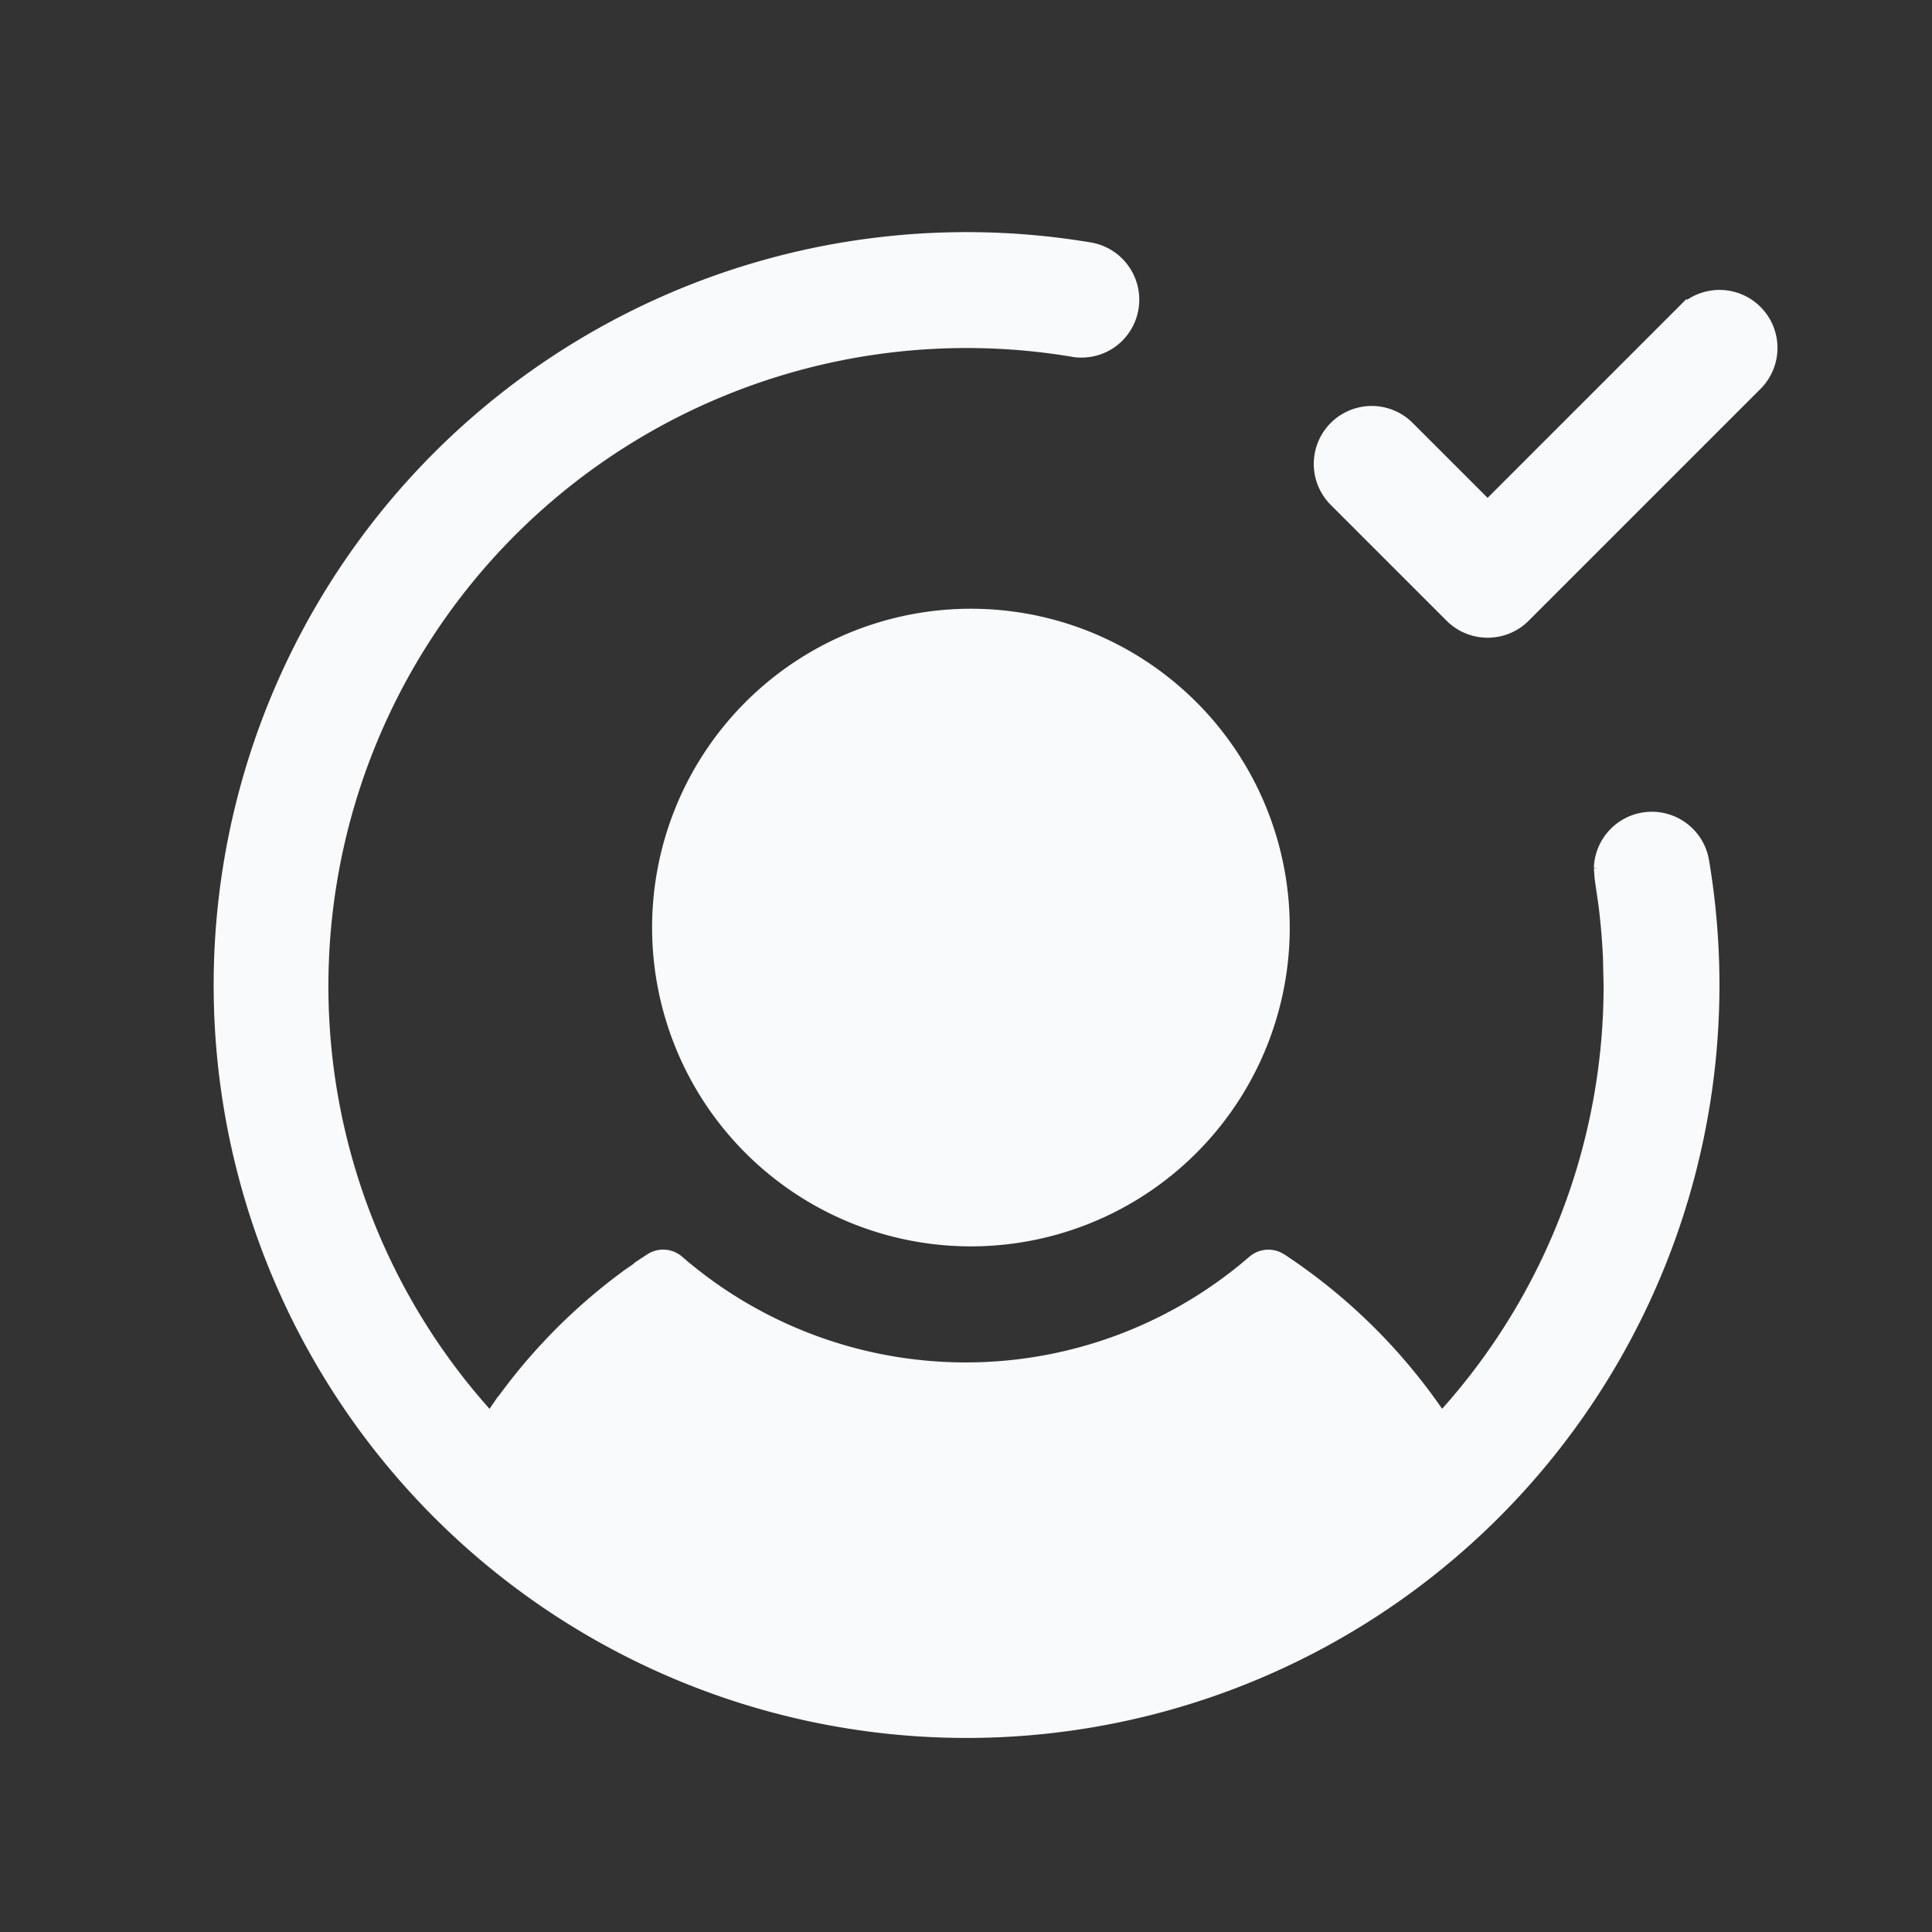 <svg xmlns="http://www.w3.org/2000/svg" width="25" height="25" fill="none"><rect width="100%" height="100%" fill="#333333" stroke="none"/><path fill="#F9FAFC" stroke="#F9FAFC" stroke-width=".125" d="M8.175 4.09a9.68 9.68 0 0 1 5.937-.89.689.689 0 0 1 .283 1.236.688.688 0 0 1-.51.12h.002a8.321 8.321 0 0 0-9.7 8.198 8.28 8.28 0 0 0 2.101 5.518l.053.06.045-.066a7.414 7.414 0 0 1 1.73-1.779l.293-.203a.313.313 0 0 1 .378.026 5.67 5.67 0 0 0 7.42 0 .315.315 0 0 1 .333-.05l.045.024a7.426 7.426 0 0 1 2.025 1.982l.045.065.053-.06a8.278 8.278 0 0 0 2.105-5.517l-.008-.349a8.38 8.38 0 0 0-.058-.693l-.05-.345-.01-.136a.688.688 0 0 1 1.366-.091A9.68 9.68 0 1 1 8.175 4.09ZM12.5 7.94a4.063 4.063 0 1 1 0 8.125 4.063 4.063 0 0 1 0-8.125Zm9.75-4.126a.688.688 0 0 1 .486 1.175l-3 3a.689.689 0 0 1-.972 0l-1.5-1.5a.687.687 0 1 1 .972-.972l.97.97.044.044.044-.045 2.47-2.47a.687.687 0 0 1 .486-.202Z"/></svg>